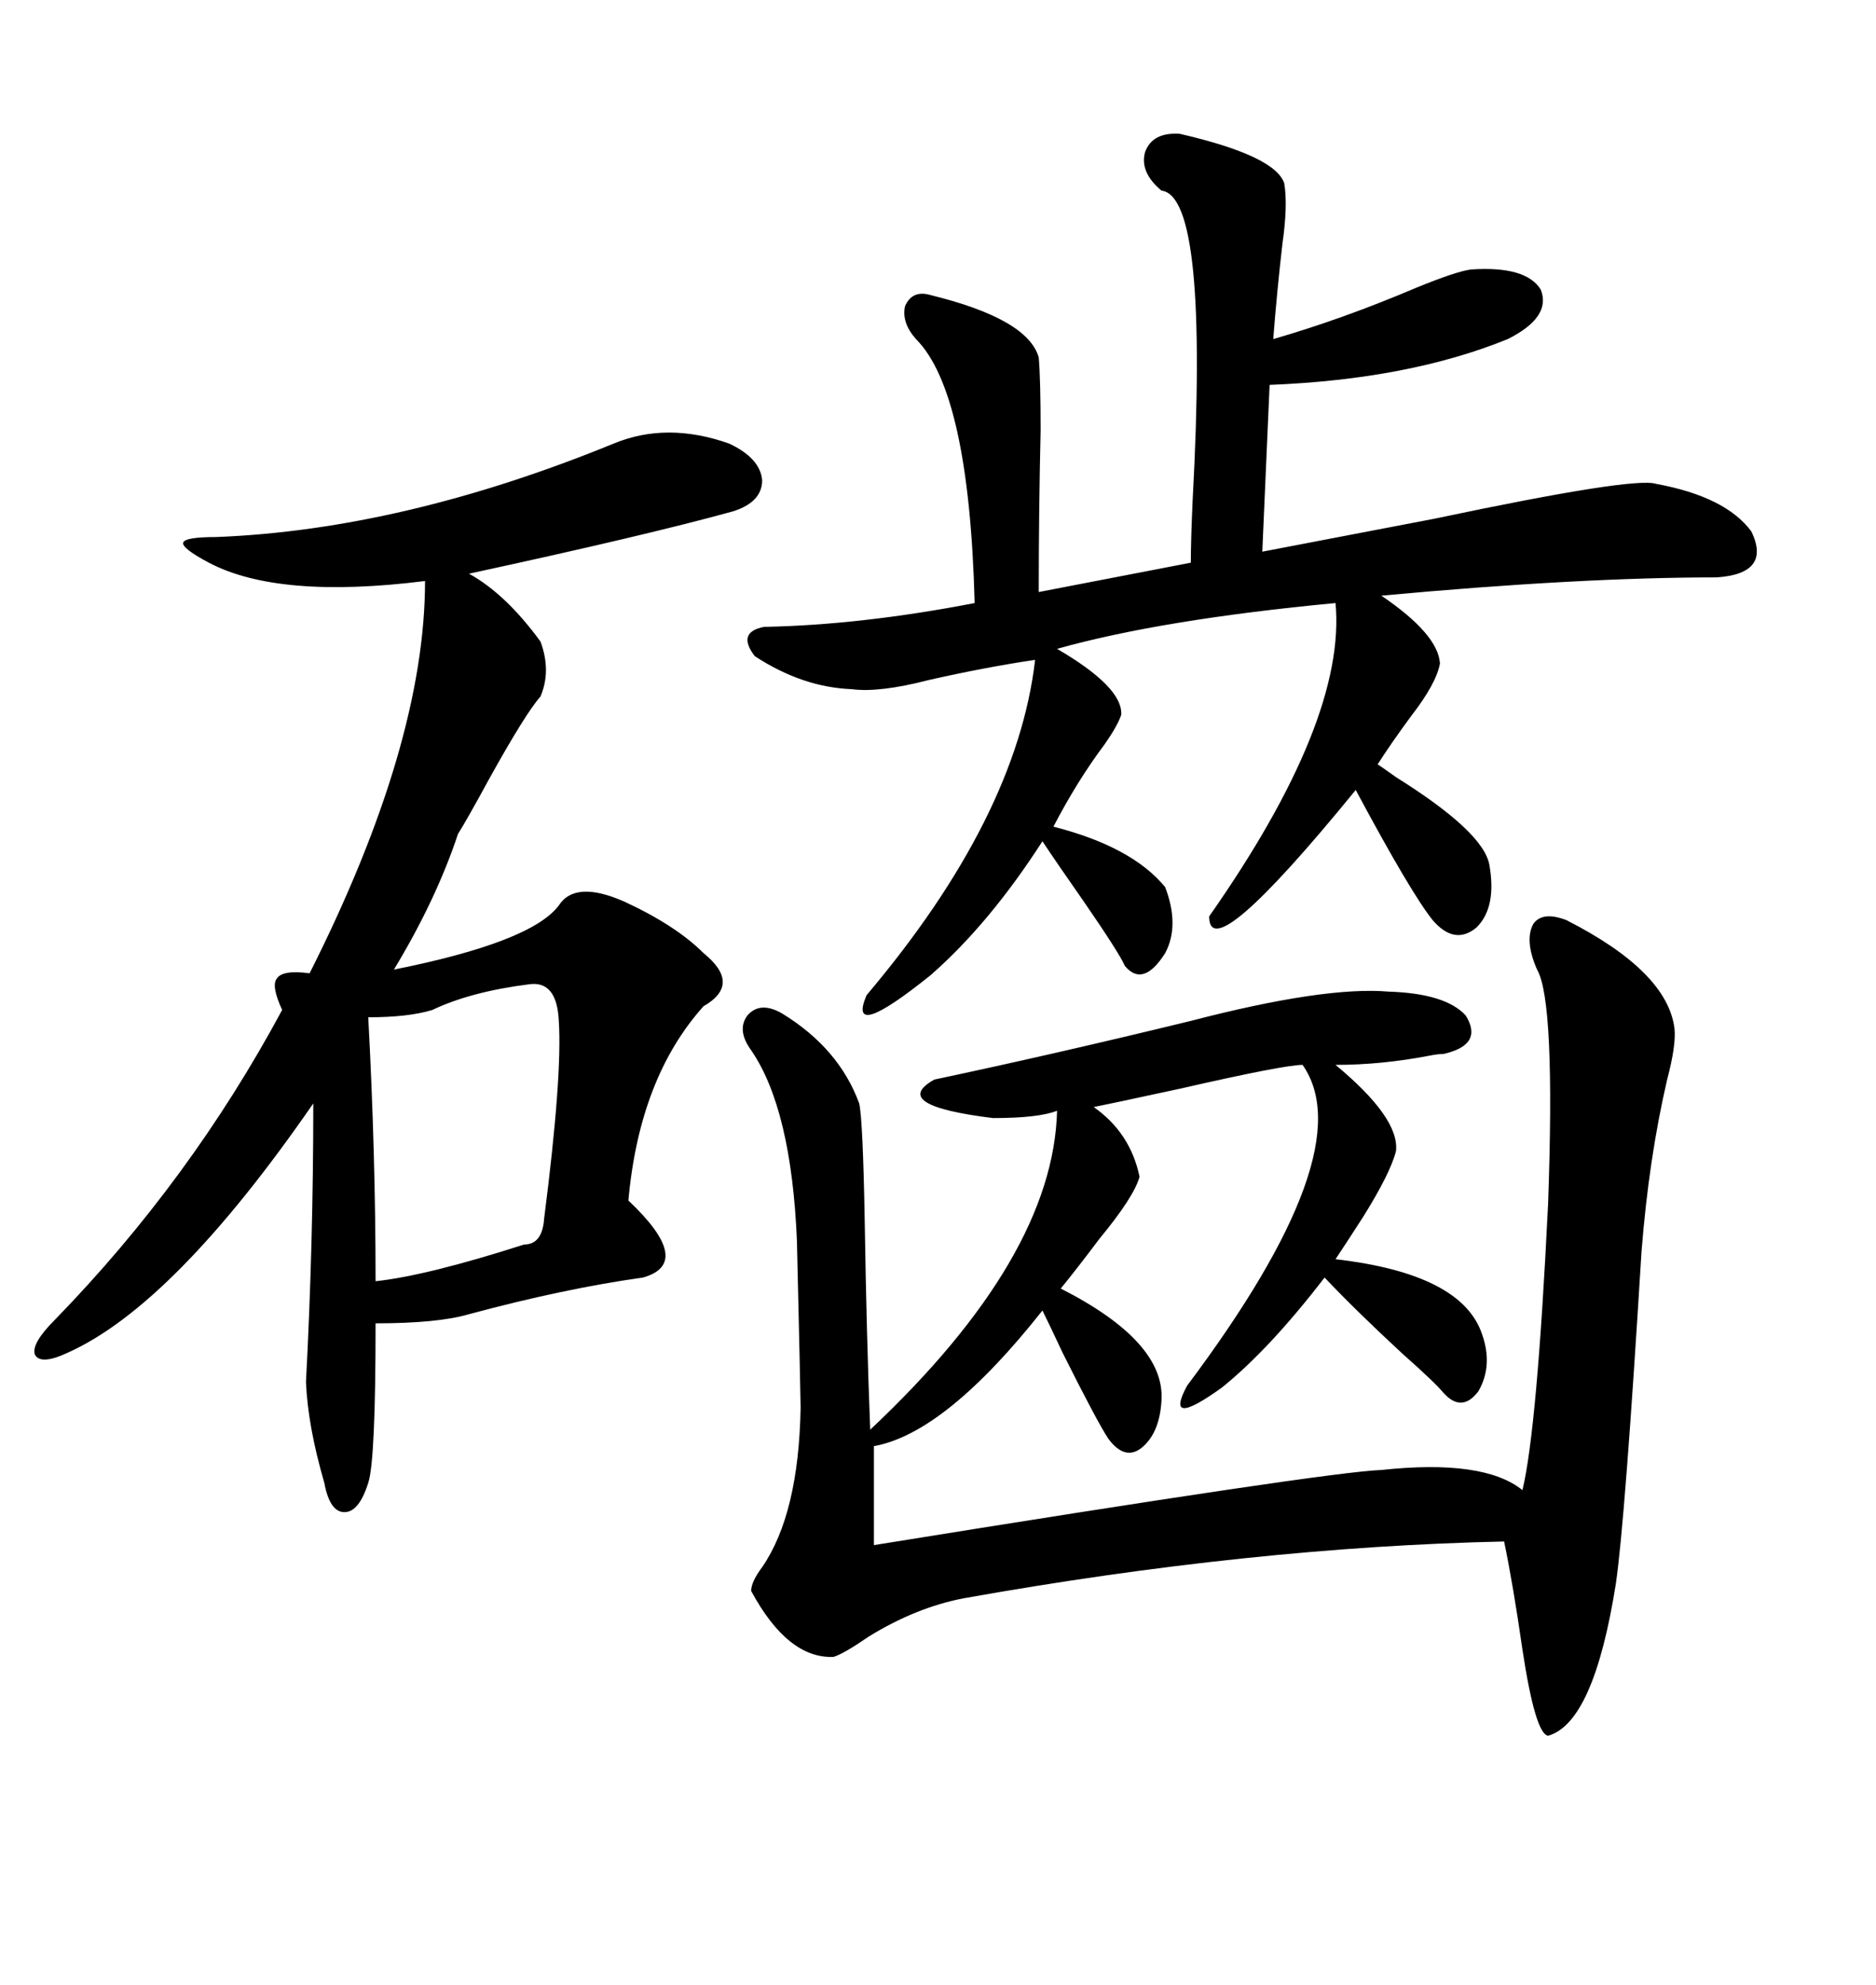 <svg xmlns="http://www.w3.org/2000/svg" xmlns:xlink="http://www.w3.org/1999/xlink" width="300" height="317.285"><path d="M250.49 147.07L250.49 147.07Q266.60 155.27 267.77 164.36L267.77 164.36Q268.07 166.99 266.60 172.56L266.60 172.56Q263.67 185.16 262.50 200.10L262.50 200.10Q259.86 243.16 258.40 253.13L258.40 253.13Q254.88 275.39 247.56 277.44L247.56 277.44Q245.51 277.15 243.46 263.67L243.46 263.67Q241.99 253.42 240.53 246.39L240.53 246.39Q200.10 247.27 154.10 255.47L154.10 255.47Q146.48 256.93 138.87 261.62L138.87 261.62Q135.06 264.26 133.30 264.84L133.30 264.84Q125.98 265.14 120.12 254.30L120.12 254.30Q120.12 252.83 121.88 250.49L121.88 250.49Q127.73 241.99 128.03 225L128.03 225Q128.03 223.54 127.44 198.34L127.44 198.34Q126.56 177.25 120.12 167.87L120.12 167.87Q117.77 164.65 119.53 162.30L119.53 162.30Q121.58 159.96 125.10 162.01L125.10 162.01Q134.18 167.58 137.40 176.37L137.40 176.37Q137.99 179.00 138.28 195.12L138.28 195.12Q138.57 213.57 139.16 228.52L139.16 228.52Q168.46 200.98 169.04 177.54L169.04 177.54Q166.11 178.71 158.79 178.71L158.79 178.71Q142.09 176.66 149.41 172.56L149.41 172.56Q168.75 168.46 190.43 163.18L190.43 163.18Q211.82 157.62 222.07 158.50L222.07 158.50Q231.15 158.79 234.38 162.30L234.38 162.30Q237.30 166.99 230.86 168.46L230.86 168.46Q229.98 168.46 228.52 168.75L228.52 168.75Q220.90 170.21 213.57 170.21L213.57 170.21Q223.83 178.71 223.24 183.98L223.24 183.98Q222.36 187.50 217.97 194.53L217.97 194.53Q215.33 198.63 213.57 201.27L213.57 201.27Q233.79 203.61 237.01 213.28L237.01 213.28Q238.77 218.26 236.43 222.36L236.43 222.36Q233.79 225.88 230.86 222.66L230.86 222.66Q229.39 220.90 224.41 216.50L224.41 216.50Q216.80 209.47 211.82 204.20L211.82 204.20Q203.03 215.63 195.41 221.78L195.41 221.78Q186.04 228.52 189.84 221.48L189.84 221.48Q217.97 183.98 208.30 170.21L208.30 170.21Q205.37 170.21 188.67 174.02L188.67 174.02Q177.83 176.37 174.90 176.95L174.90 176.95Q180.76 181.05 182.23 188.09L182.23 188.09Q181.35 191.31 175.78 198.05L175.78 198.05Q172.27 202.73 169.63 205.96L169.63 205.96Q186.33 214.45 185.74 223.83L185.74 223.83Q185.45 229.10 182.52 231.45L182.52 231.45Q179.88 233.50 177.25 229.98L177.25 229.98Q175.49 227.34 169.92 216.21L169.92 216.21Q167.87 211.82 166.70 209.47L166.70 209.47Q151.17 229.10 139.75 231.15L139.75 231.15L139.75 246.97Q212.40 235.25 220.90 234.96L220.90 234.96Q237.30 233.20 243.46 238.18L243.46 238.18Q245.80 228.52 247.56 192.48L247.56 192.48Q248.73 159.96 245.80 154.98L245.80 154.98Q243.75 150.29 245.21 147.66L245.21 147.66Q246.68 145.61 250.49 147.07ZM98.14 70.90L98.14 70.90Q106.64 67.38 116.60 70.90L116.60 70.90Q121.58 73.24 121.88 76.76L121.88 76.76Q121.88 80.27 117.19 81.74L117.19 81.74Q103.42 85.55 75 91.70L75 91.70Q80.86 94.92 86.43 102.54L86.43 102.54Q88.18 107.23 86.43 111.33L86.43 111.33Q84.08 113.96 78.22 124.51L78.22 124.51Q74.71 130.96 73.24 133.30L73.24 133.30Q69.73 143.85 62.99 154.98L62.99 154.98Q84.96 150.59 89.36 144.73L89.36 144.73Q91.99 140.63 99.90 144.14L99.90 144.14Q108.11 147.95 112.50 152.34L112.50 152.34Q118.65 157.32 112.50 160.84L112.50 160.84Q102.25 172.27 100.49 191.89L100.49 191.89Q111.04 201.86 102.83 204.20L102.83 204.20Q90.23 205.96 75 210.06L75 210.06Q70.02 211.52 60.06 211.52L60.06 211.52Q60.06 233.50 58.89 237.01L58.89 237.01Q57.42 241.70 55.08 241.70L55.08 241.70Q52.73 241.70 51.86 237.01L51.86 237.01Q49.22 227.93 48.93 220.90L48.93 220.90Q50.10 198.63 50.10 176.37L50.10 176.37Q27.83 208.59 10.84 216.21L10.84 216.21Q6.45 218.26 5.57 216.50L5.57 216.50Q4.98 214.75 8.79 210.94L8.79 210.94Q30.47 188.67 45.12 161.43L45.12 161.43Q43.36 157.62 44.24 156.45L44.24 156.45Q45.12 154.98 49.51 155.57L49.51 155.57Q67.97 118.95 67.97 92.87L67.97 92.87Q44.53 95.80 33.40 89.94L33.40 89.94Q29.00 87.60 29.30 86.72L29.30 86.72Q29.59 85.84 34.57 85.84L34.57 85.84Q64.45 84.67 98.14 70.90ZM188.67 21.39L188.67 21.39Q203.91 24.90 205.37 29.30L205.37 29.30Q205.96 32.81 205.08 38.96L205.08 38.96Q204.20 46.58 203.61 54.20L203.61 54.20Q214.75 50.98 226.46 46.00L226.46 46.00Q232.91 43.36 235.25 43.07L235.25 43.07Q244.04 42.48 246.39 46.29L246.39 46.29Q248.14 50.68 241.11 54.20L241.11 54.20Q225.29 60.64 203.03 61.52L203.03 61.52L201.86 88.18Q210.94 86.43 229.39 82.91L229.39 82.91Q261.33 76.17 264.84 77.34L264.84 77.34Q275.98 79.39 280.08 84.96L280.08 84.96Q283.30 91.70 274.51 92.29L274.51 92.29Q252.54 92.29 220.90 95.21L220.90 95.21Q229.98 101.37 230.27 106.05L230.27 106.05Q229.69 109.28 225.59 114.55L225.59 114.55Q222.36 118.95 220.31 122.17L220.31 122.17Q221.19 122.75 223.24 124.22L223.24 124.22Q237.30 133.01 238.18 138.28L238.18 138.28Q239.36 145.02 236.13 148.24L236.13 148.24Q232.62 151.17 229.10 147.07L229.10 147.07Q225.59 142.68 216.80 126.27L216.80 126.27Q193.36 154.98 193.36 146.48L193.36 146.48Q215.33 115.14 213.57 96.39L213.57 96.39Q185.74 99.02 169.04 103.71L169.04 103.71Q179.59 109.86 179.30 114.26L179.30 114.26Q178.71 116.02 176.66 118.95L176.66 118.95Q172.27 124.80 168.46 132.13L168.46 132.13Q181.05 135.35 186.33 141.80L186.33 141.80Q188.67 147.95 186.33 152.34L186.33 152.34Q182.81 157.91 179.88 154.39L179.88 154.39Q179.00 152.34 173.14 143.85L173.14 143.85Q169.04 137.99 166.70 134.47L166.70 134.47Q158.20 147.66 148.83 155.86L148.83 155.86Q135.35 166.70 138.57 159.08L138.57 159.08Q162.60 130.66 165.53 105.47L165.53 105.47Q157.62 106.64 148.54 108.69L148.54 108.69Q140.63 110.74 136.23 110.16L136.23 110.16Q128.32 109.86 120.70 104.88L120.70 104.88Q117.77 101.07 122.17 100.20L122.17 100.20Q137.70 99.90 155.86 96.39L155.86 96.39Q154.98 62.70 146.48 54.20L146.48 54.20Q144.14 51.56 144.73 48.93L144.73 48.93Q145.90 46.29 148.83 47.17L148.83 47.17Q164.36 50.98 166.11 57.13L166.11 57.13Q166.41 60.64 166.41 68.85L166.41 68.85Q166.11 81.74 166.11 94.63L166.11 94.63L190.43 89.94Q190.43 86.43 190.72 79.98L190.72 79.98Q193.36 31.35 185.74 30.47L185.74 30.47Q182.23 27.54 183.11 24.32L183.11 24.32Q184.28 21.09 188.67 21.39ZM84.67 157.32L84.67 157.32Q75.29 158.50 69.14 161.43L69.14 161.43Q65.33 162.60 58.89 162.60L58.89 162.60Q60.06 184.57 60.06 204.79L60.06 204.79Q68.26 203.91 83.79 198.93L83.79 198.93Q86.72 198.93 87.01 194.82L87.01 194.82Q89.94 171.97 89.36 163.18L89.36 163.18Q89.06 156.74 84.67 157.32Z"/></svg>

